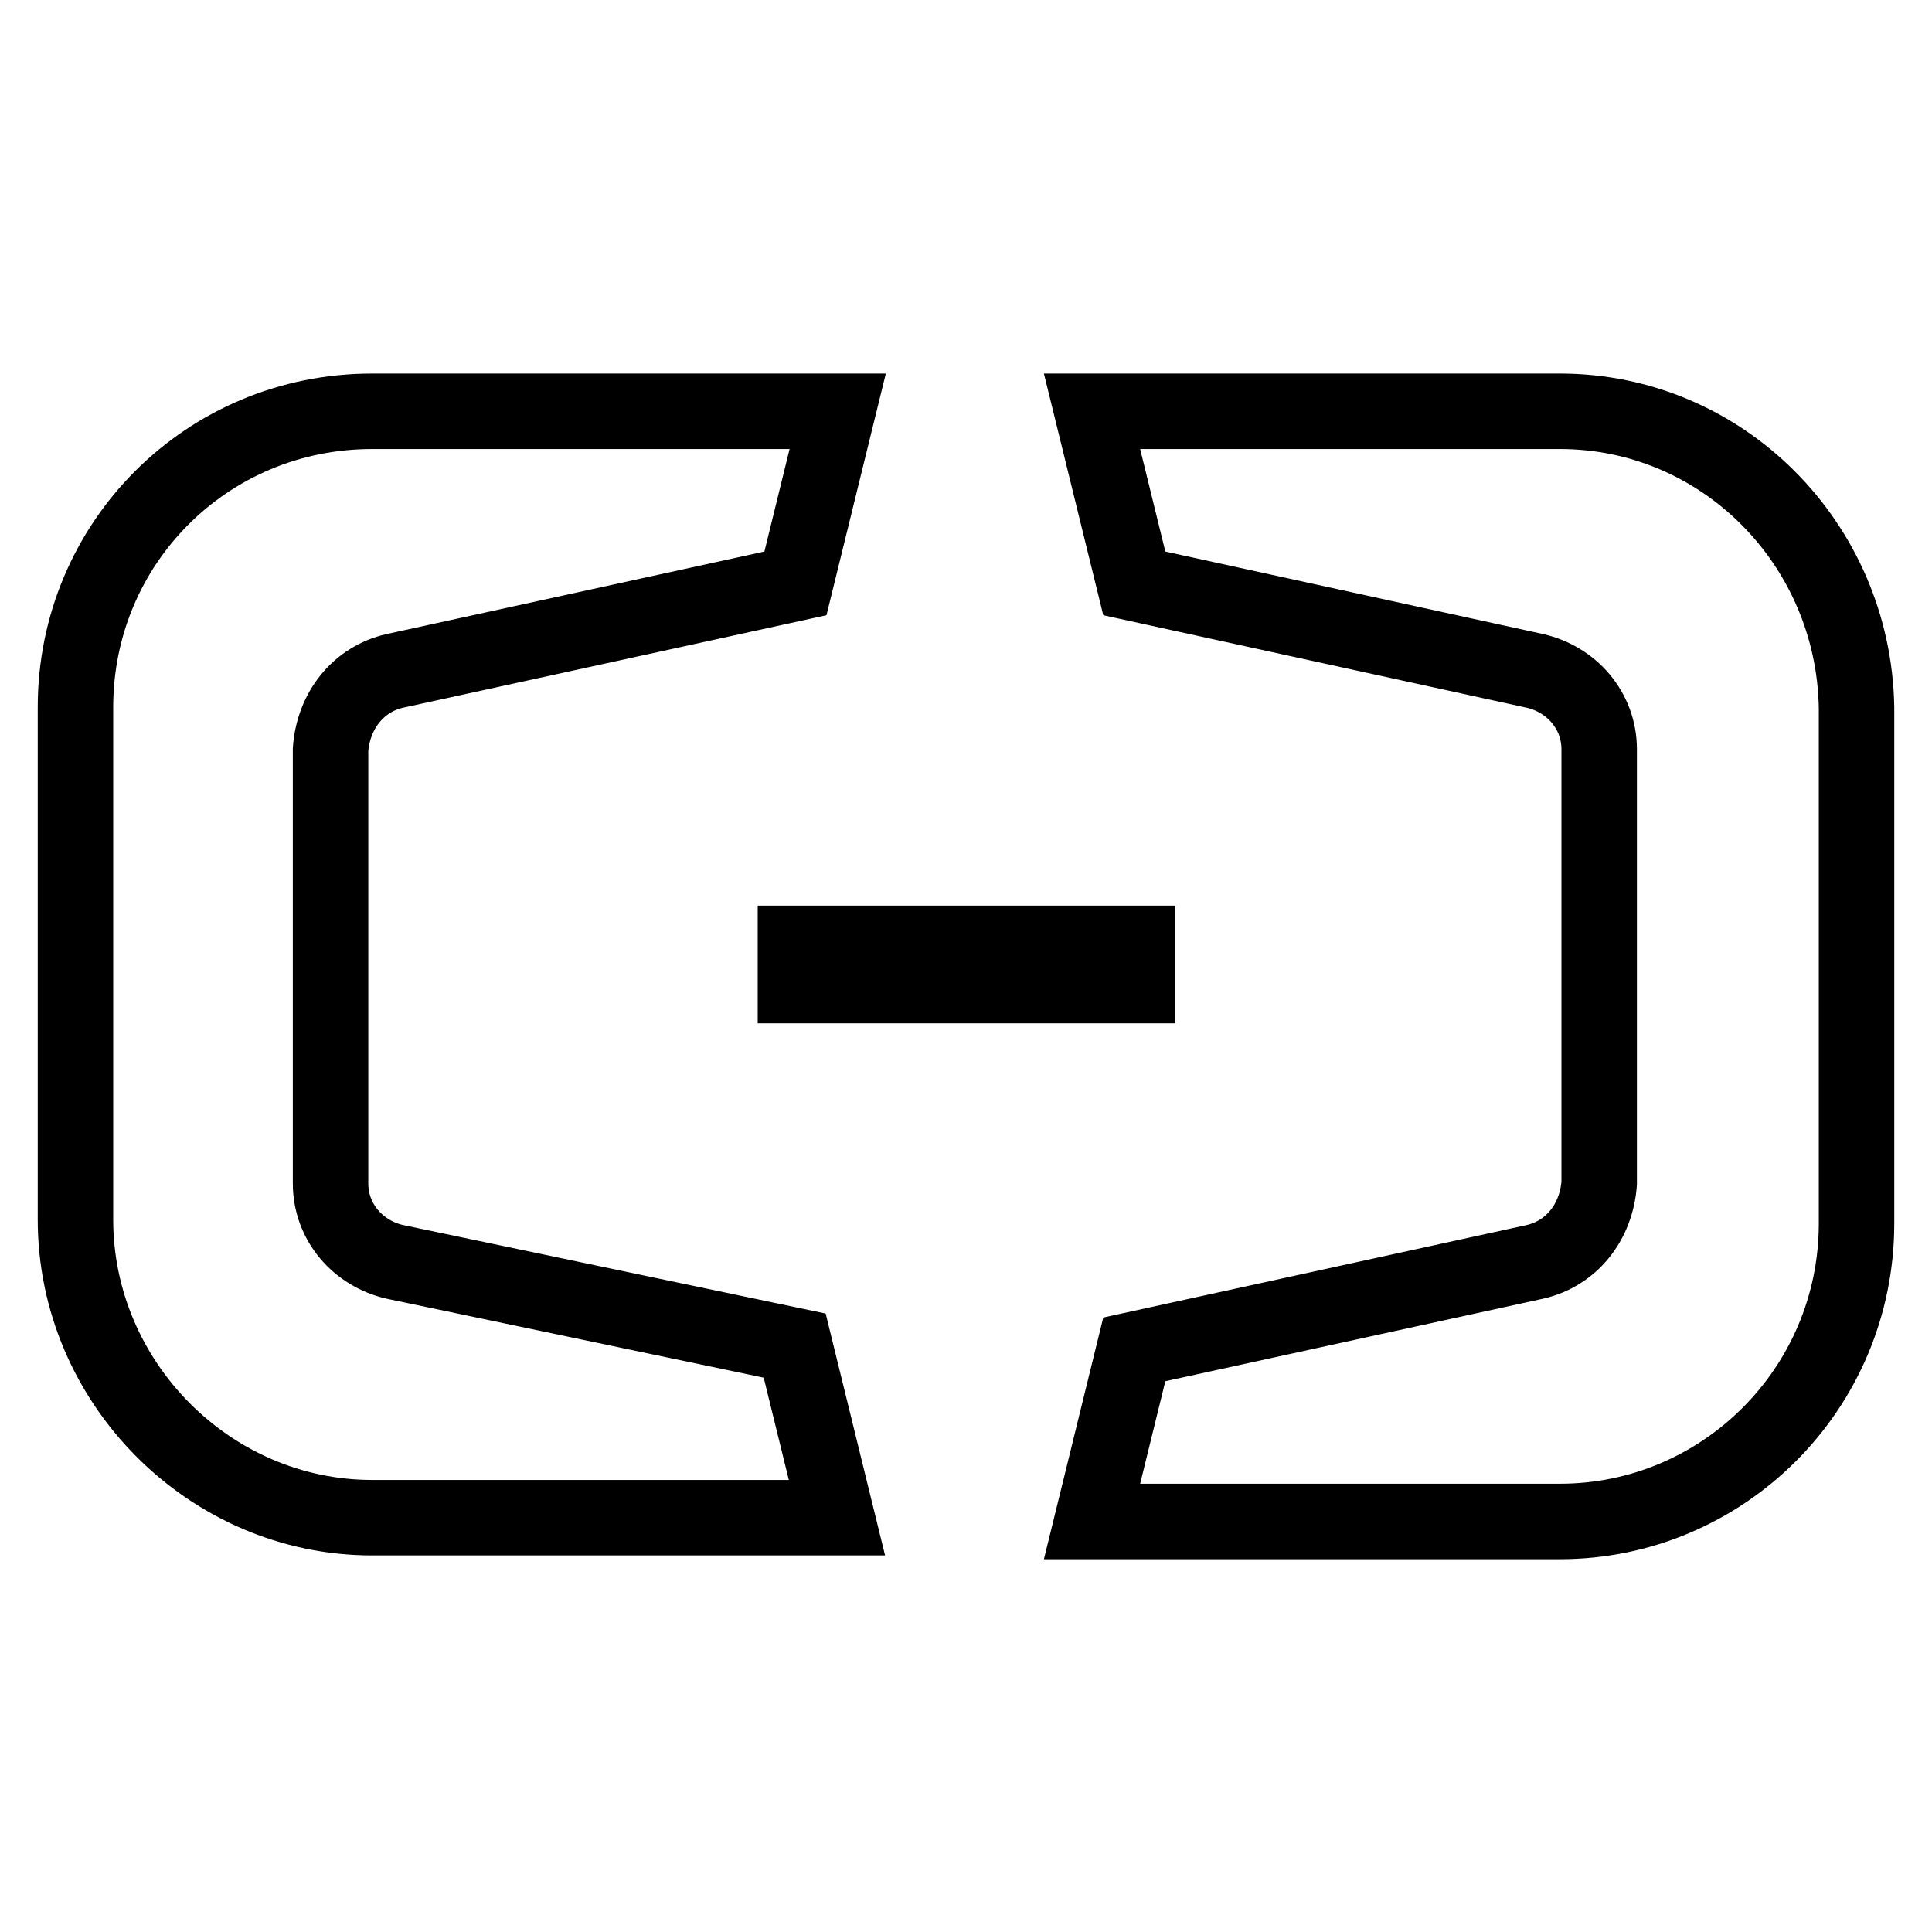 <?xml version="1.0" encoding="utf-8"?>
<!-- Svg Vector Icons : http://www.onlinewebfonts.com/icon -->
<!DOCTYPE svg PUBLIC "-//W3C//DTD SVG 1.1//EN" "http://www.w3.org/Graphics/SVG/1.1/DTD/svg11.dtd">
<svg version="1.1" xmlns="http://www.w3.org/2000/svg" xmlns:xlink="http://www.w3.org/1999/xlink" x="0px" y="0px" viewBox="0 0 256 256" enable-background="new 0 0 256 256" xml:space="preserve">
<g> <path stroke-width="10" fill-opacity="0" stroke="#000000"  d="M52.3,167.2c-4.8-1.1-8.5-5.2-8.5-10.4V99.3c0.4-5.2,3.7-9.3,8.5-10.4l53.1-11.6l5.6-22.8H49.3 C27.4,54.5,10,72,10,93.7v67.9c0,21.6,17.8,39.5,39.3,39.5h61.6l-5.6-22.8L52.3,167.2z M206.7,54.5h-62l5.6,22.8l53.1,11.6 c4.8,1.1,8.5,5.2,8.5,10.4v57.5c-0.4,5.2-3.7,9.3-8.5,10.4l-53.1,11.6l-5.6,22.8h62c21.5,0,39.3-17.5,39.3-39.5V93.7 C245.6,72,228.2,54.5,206.7,54.5L206.7,54.5z M105.4,125h45.3v5.6h-45.3V125z"/></g>
</svg>